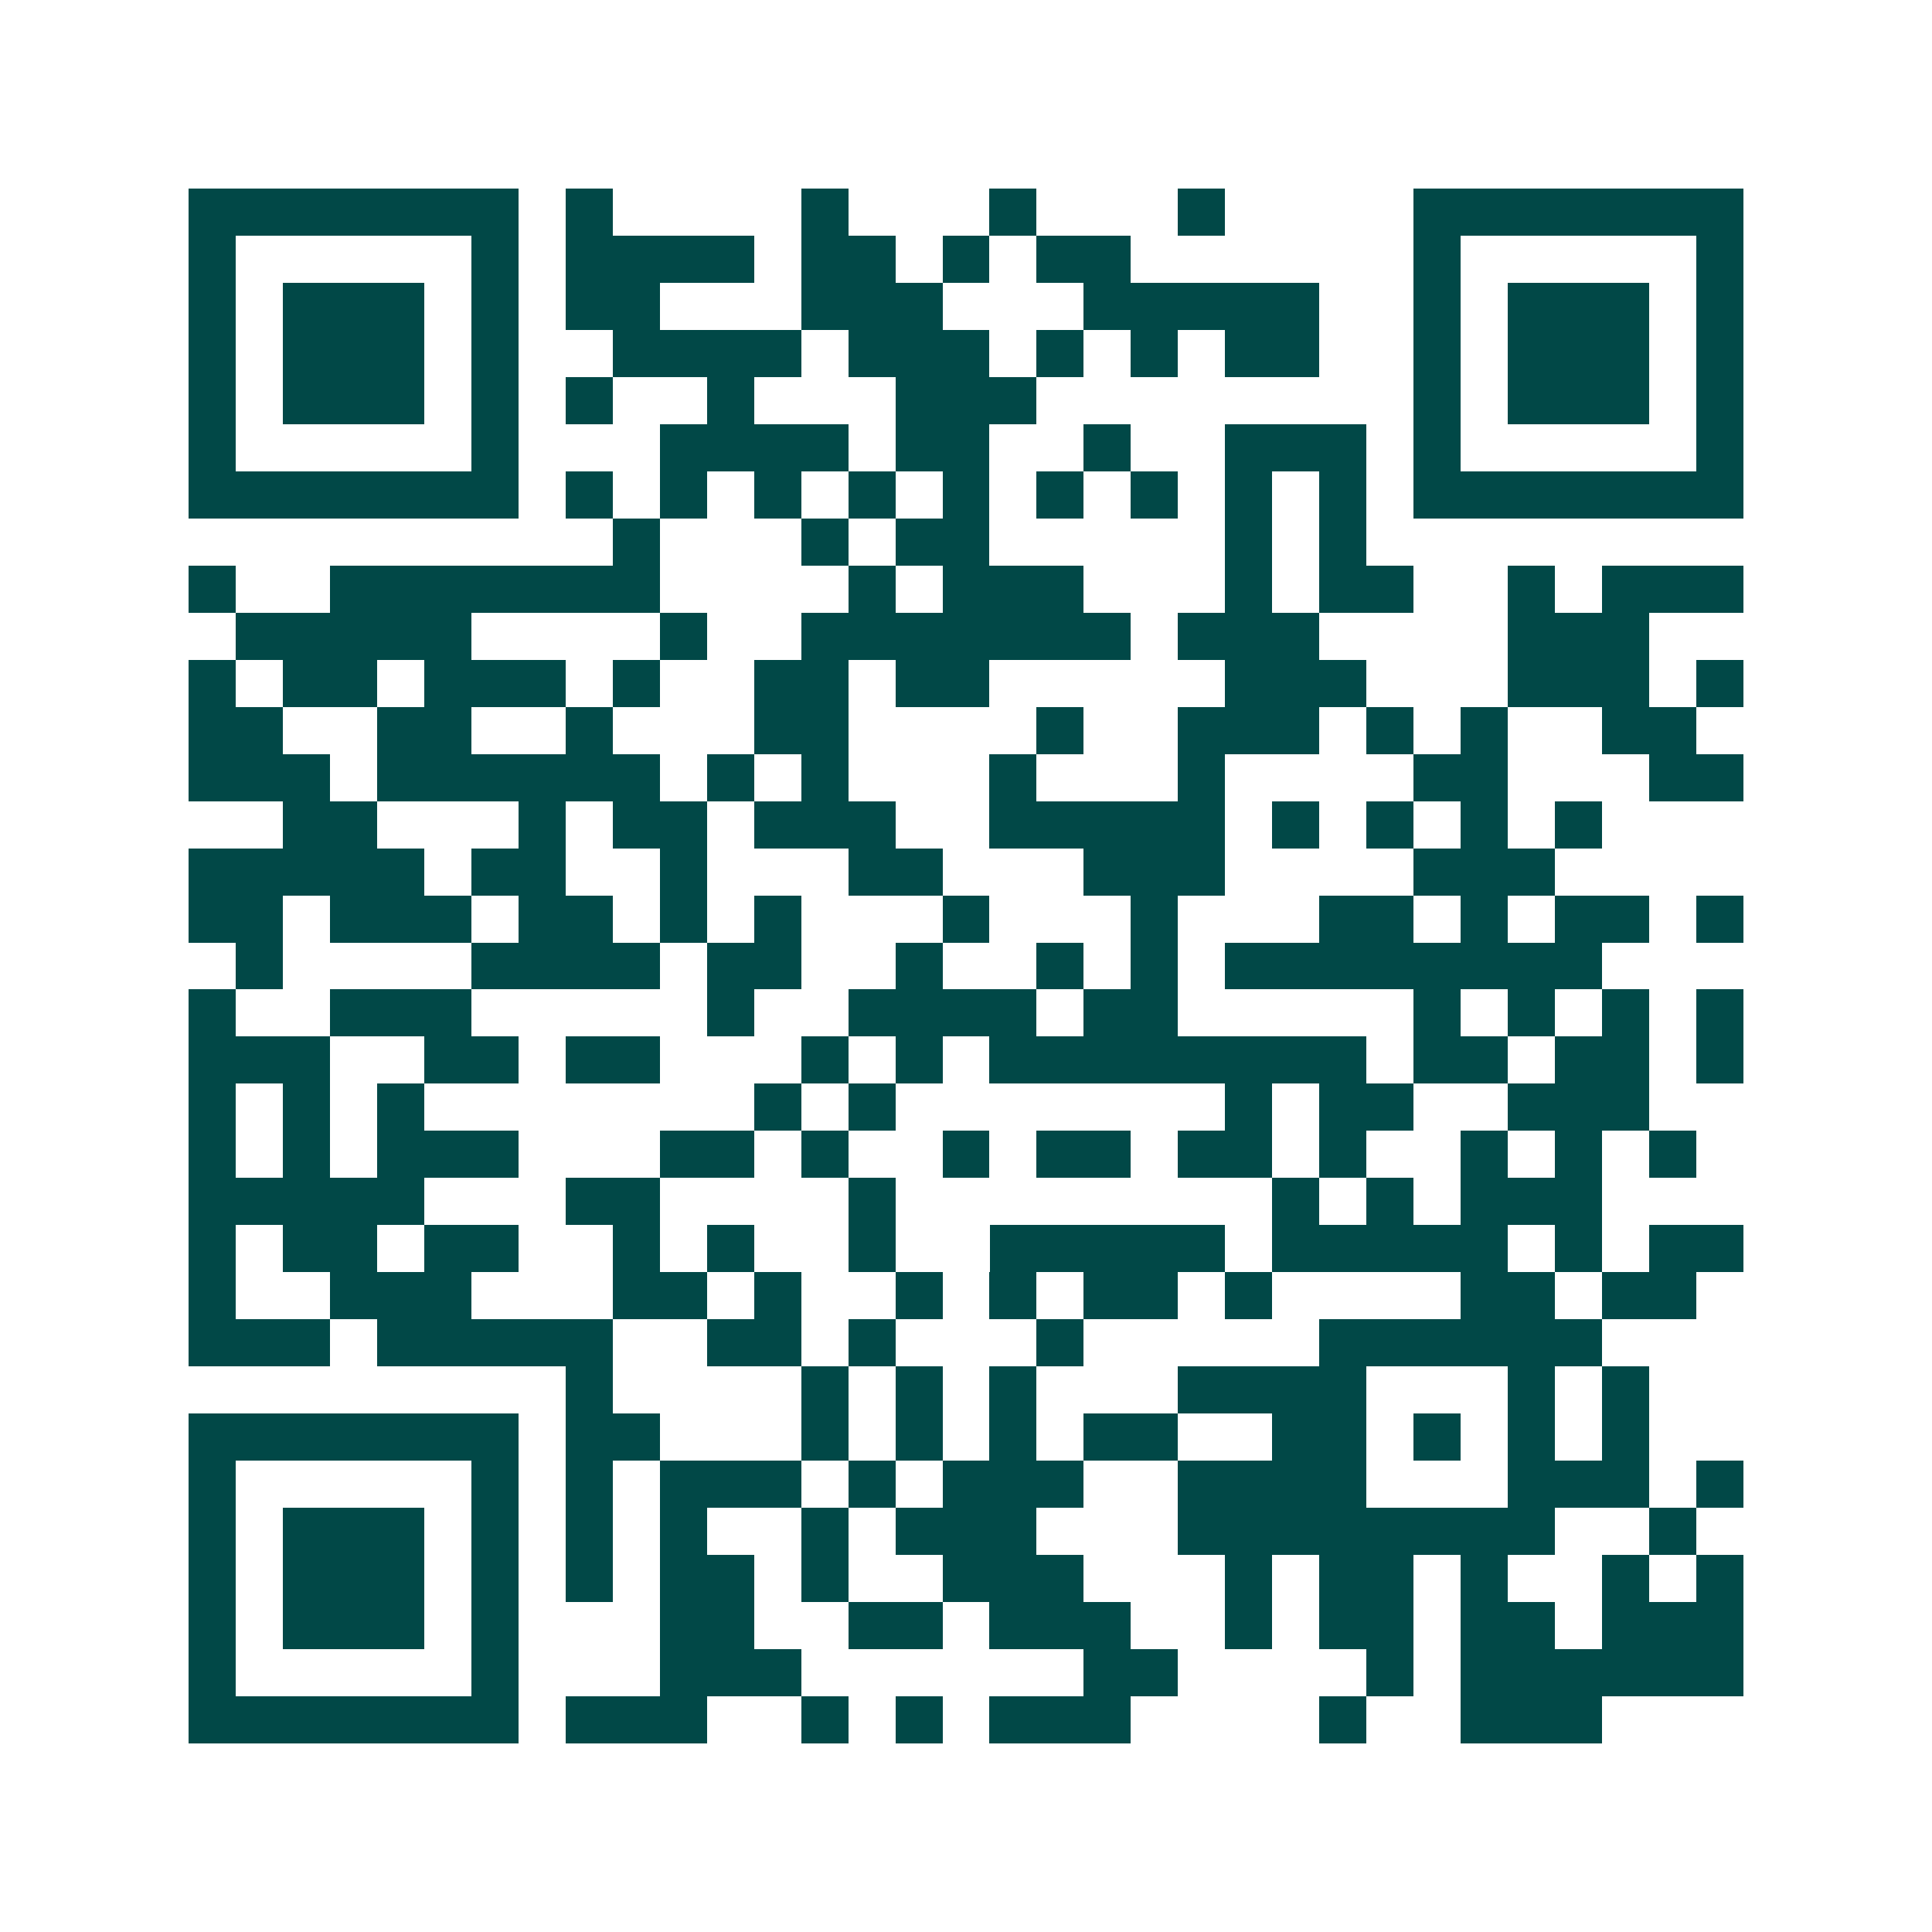 <svg xmlns="http://www.w3.org/2000/svg" width="200" height="200" viewBox="0 0 41 41" shape-rendering="crispEdges"><path fill="#ffffff" d="M0 0h41v41H0z"/><path stroke="#014847" d="M4 4.5h7m1 0h1m4 0h1m3 0h1m3 0h1m4 0h7M4 5.5h1m5 0h1m1 0h4m1 0h2m1 0h1m1 0h2m6 0h1m5 0h1M4 6.5h1m1 0h3m1 0h1m1 0h2m3 0h3m3 0h5m2 0h1m1 0h3m1 0h1M4 7.5h1m1 0h3m1 0h1m2 0h4m1 0h3m1 0h1m1 0h1m1 0h2m2 0h1m1 0h3m1 0h1M4 8.5h1m1 0h3m1 0h1m1 0h1m2 0h1m3 0h3m8 0h1m1 0h3m1 0h1M4 9.5h1m5 0h1m3 0h4m1 0h2m2 0h1m2 0h3m1 0h1m5 0h1M4 10.5h7m1 0h1m1 0h1m1 0h1m1 0h1m1 0h1m1 0h1m1 0h1m1 0h1m1 0h1m1 0h7M13 11.5h1m3 0h1m1 0h2m5 0h1m1 0h1M4 12.5h1m2 0h7m4 0h1m1 0h3m3 0h1m1 0h2m2 0h1m1 0h3M5 13.5h5m4 0h1m2 0h7m1 0h3m4 0h3M4 14.5h1m1 0h2m1 0h3m1 0h1m2 0h2m1 0h2m5 0h3m3 0h3m1 0h1M4 15.5h2m2 0h2m2 0h1m3 0h2m4 0h1m2 0h3m1 0h1m1 0h1m2 0h2M4 16.5h3m1 0h6m1 0h1m1 0h1m3 0h1m3 0h1m4 0h2m3 0h2M6 17.5h2m3 0h1m1 0h2m1 0h3m2 0h5m1 0h1m1 0h1m1 0h1m1 0h1M4 18.5h5m1 0h2m2 0h1m3 0h2m3 0h3m4 0h3M4 19.5h2m1 0h3m1 0h2m1 0h1m1 0h1m3 0h1m3 0h1m3 0h2m1 0h1m1 0h2m1 0h1M5 20.5h1m4 0h4m1 0h2m2 0h1m2 0h1m1 0h1m1 0h8M4 21.5h1m2 0h3m5 0h1m2 0h4m1 0h2m5 0h1m1 0h1m1 0h1m1 0h1M4 22.5h3m2 0h2m1 0h2m3 0h1m1 0h1m1 0h8m1 0h2m1 0h2m1 0h1M4 23.5h1m1 0h1m1 0h1m7 0h1m1 0h1m7 0h1m1 0h2m2 0h3M4 24.5h1m1 0h1m1 0h3m3 0h2m1 0h1m2 0h1m1 0h2m1 0h2m1 0h1m2 0h1m1 0h1m1 0h1M4 25.5h5m3 0h2m4 0h1m8 0h1m1 0h1m1 0h3M4 26.5h1m1 0h2m1 0h2m2 0h1m1 0h1m2 0h1m2 0h5m1 0h5m1 0h1m1 0h2M4 27.5h1m2 0h3m3 0h2m1 0h1m2 0h1m1 0h1m1 0h2m1 0h1m4 0h2m1 0h2M4 28.5h3m1 0h5m2 0h2m1 0h1m3 0h1m5 0h6M12 29.5h1m4 0h1m1 0h1m1 0h1m3 0h4m3 0h1m1 0h1M4 30.5h7m1 0h2m3 0h1m1 0h1m1 0h1m1 0h2m2 0h2m1 0h1m1 0h1m1 0h1M4 31.5h1m5 0h1m1 0h1m1 0h3m1 0h1m1 0h3m2 0h4m3 0h3m1 0h1M4 32.5h1m1 0h3m1 0h1m1 0h1m1 0h1m2 0h1m1 0h3m3 0h8m2 0h1M4 33.5h1m1 0h3m1 0h1m1 0h1m1 0h2m1 0h1m2 0h3m3 0h1m1 0h2m1 0h1m2 0h1m1 0h1M4 34.5h1m1 0h3m1 0h1m3 0h2m2 0h2m1 0h3m2 0h1m1 0h2m1 0h2m1 0h3M4 35.5h1m5 0h1m3 0h3m6 0h2m4 0h1m1 0h6M4 36.5h7m1 0h3m2 0h1m1 0h1m1 0h3m4 0h1m2 0h3"/></svg>
